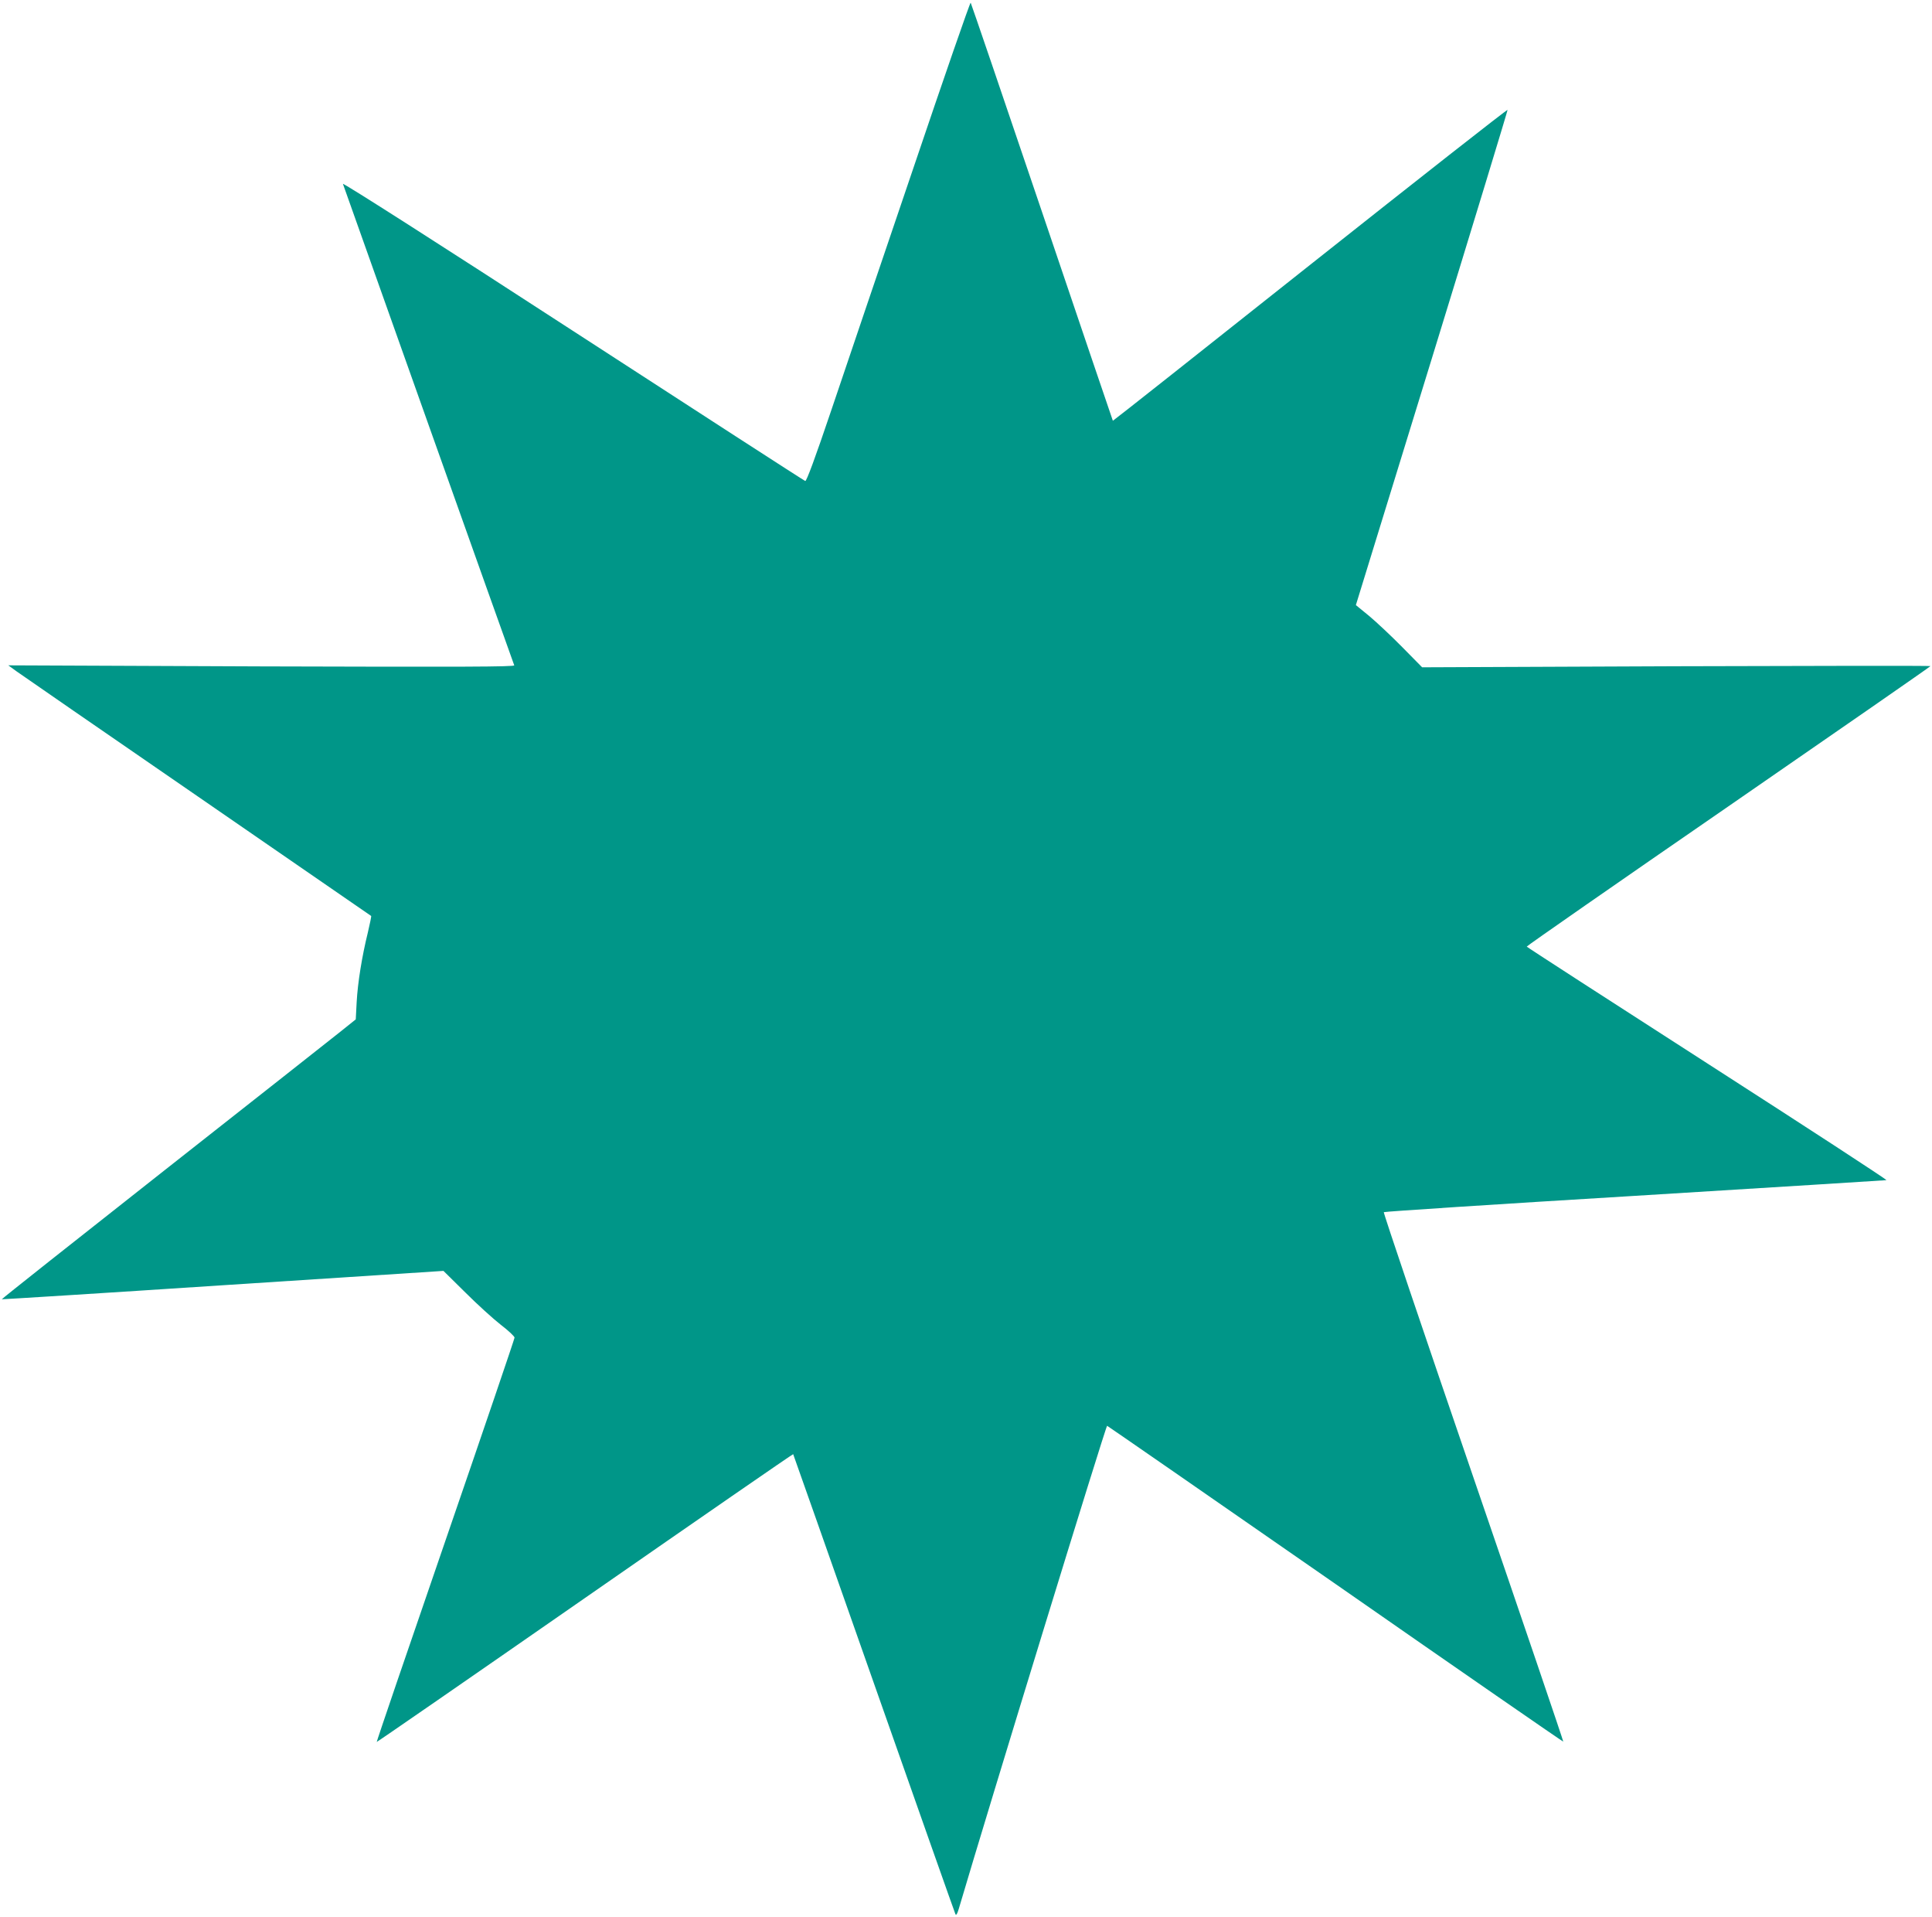 <?xml version="1.0" standalone="no"?>
<!DOCTYPE svg PUBLIC "-//W3C//DTD SVG 20010904//EN"
 "http://www.w3.org/TR/2001/REC-SVG-20010904/DTD/svg10.dtd">
<svg version="1.0" xmlns="http://www.w3.org/2000/svg"
 width="1280pt" height="1270pt" viewBox="0 0 1280 1270"
 preserveAspectRatio="xMidYMid meet">
<g transform="translate(0,1270) scale(0.1,-0.1)"
fill="#009688" stroke="none">
<path d="M6048 11577 c-208 -611 -450 -1327 -539 -1590 -109 -323 -166 -476
-174 -473 -7 2 -700 450 -1540 995 -876 569 -1525 983 -1523 973 4 -13 1112
-3128 1135 -3189 4 -10 -343 -11 -1673 -7 l-1679 7 55 -40 c30 -22 570 -394
1200 -828 630 -434 1147 -790 1149 -792 2 -1 -8 -51 -22 -110 -39 -158 -67
-332 -74 -461 l-6 -114 -96 -77 c-53 -42 -581 -459 -1174 -925 -593 -467
-1077 -850 -1075 -852 2 -1 661 40 1465 93 l1461 95 145 -143 c79 -79 185
-175 235 -214 50 -38 91 -77 91 -85 0 -8 -206 -613 -458 -1345 -252 -731 -457
-1332 -455 -1333 1 -2 622 427 1379 953 757 526 1378 955 1380 953 1 -1 242
-685 535 -1518 293 -833 536 -1521 540 -1529 5 -10 12 2 22 35 202 685 975
3203 983 3200 5 -2 687 -474 1515 -1049 827 -576 1506 -1045 1507 -1043 2 2
-266 790 -596 1752 -330 962 -597 1752 -593 1755 4 4 752 53 1662 108 910 56
1661 103 1668 104 8 1 -525 348 -1183 771 -658 423 -1198 772 -1200 776 -2 3
599 421 1336 929 736 508 1339 926 1339 929 0 3 -758 2 -1684 -1 l-1684 -7
-132 134 c-72 73 -171 166 -219 206 l-88 72 504 1636 c277 900 502 1640 501
1644 -2 5 -590 -457 -1308 -1026 -717 -569 -1305 -1034 -1307 -1033 -1 1 -212
623 -469 1382 -257 759 -470 1383 -473 1387 -4 4 -176 -493 -383 -1105z"/>
</g>
</svg>

